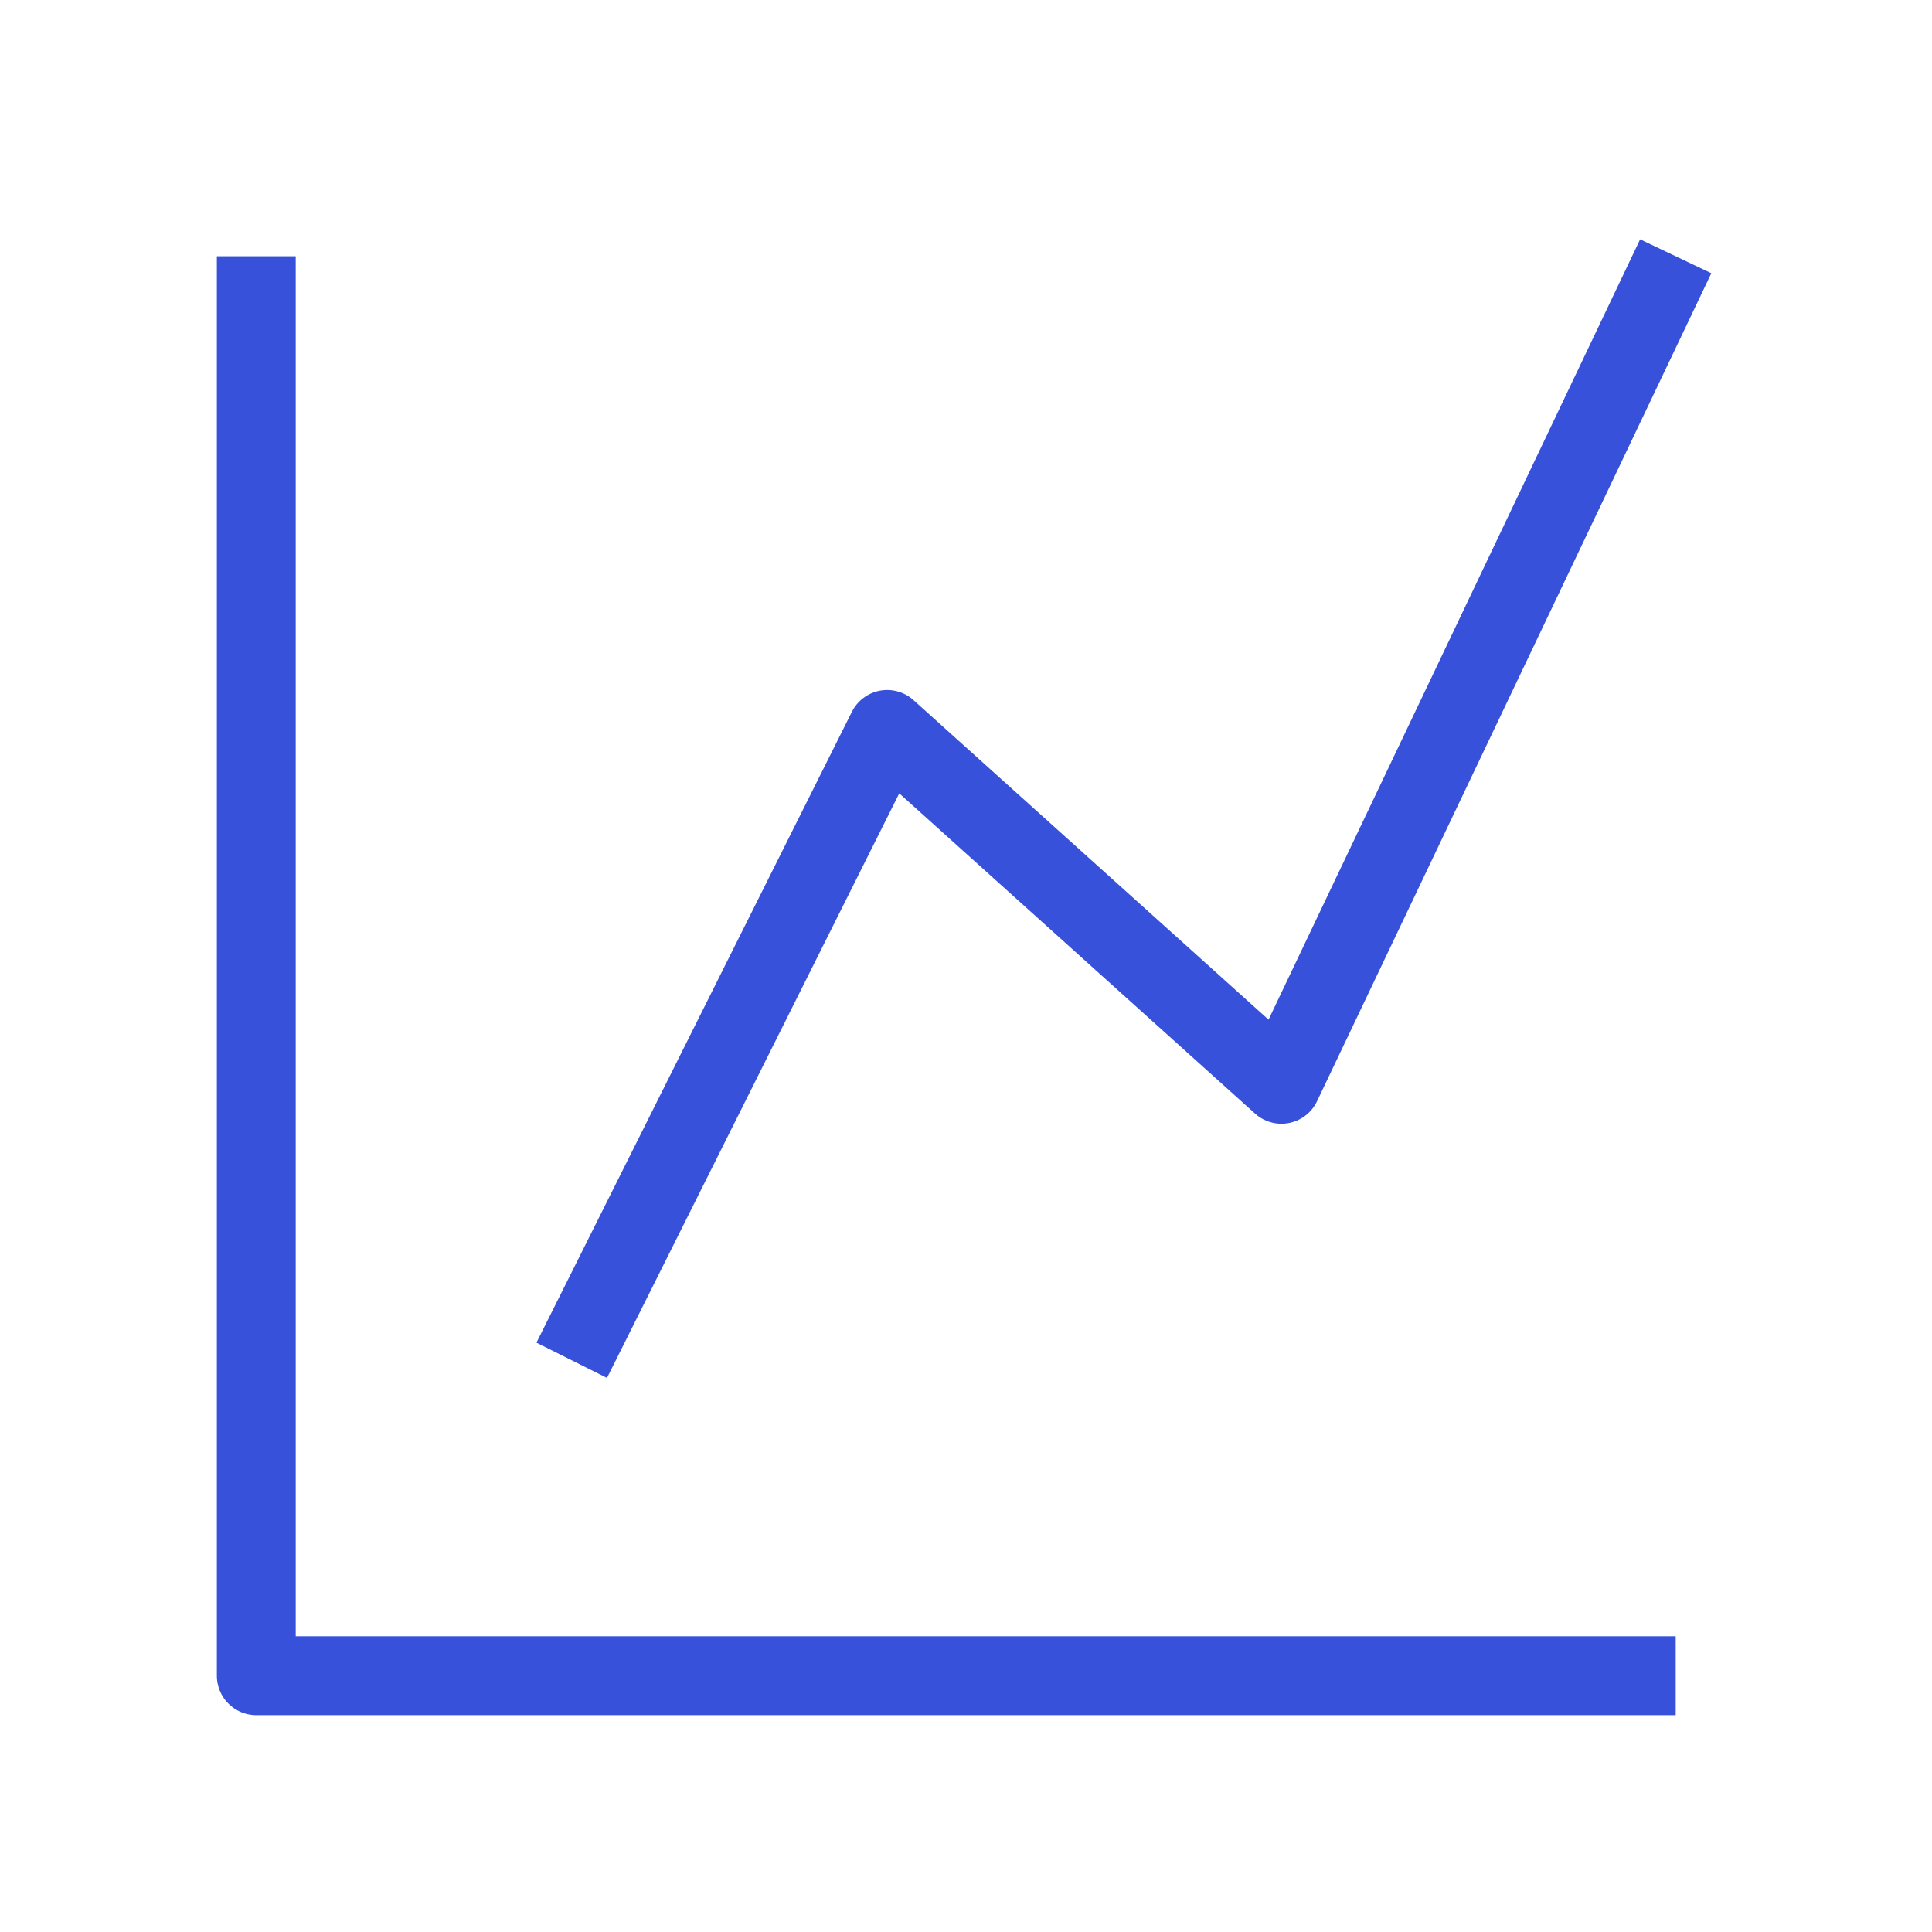 <svg width="36" height="36" viewBox="0 0 48 49" fill="none" xmlns="http://www.w3.org/2000/svg">
<path d="M6 6.5V42.5H42" stroke="#3751DA" stroke-width="2" stroke-linejoin="round"/>
<path d="M14 34.5L22 18.5L32 27.5L42 6.5" stroke="#3751DA" stroke-width="2" stroke-linejoin="round"/>
</svg>
